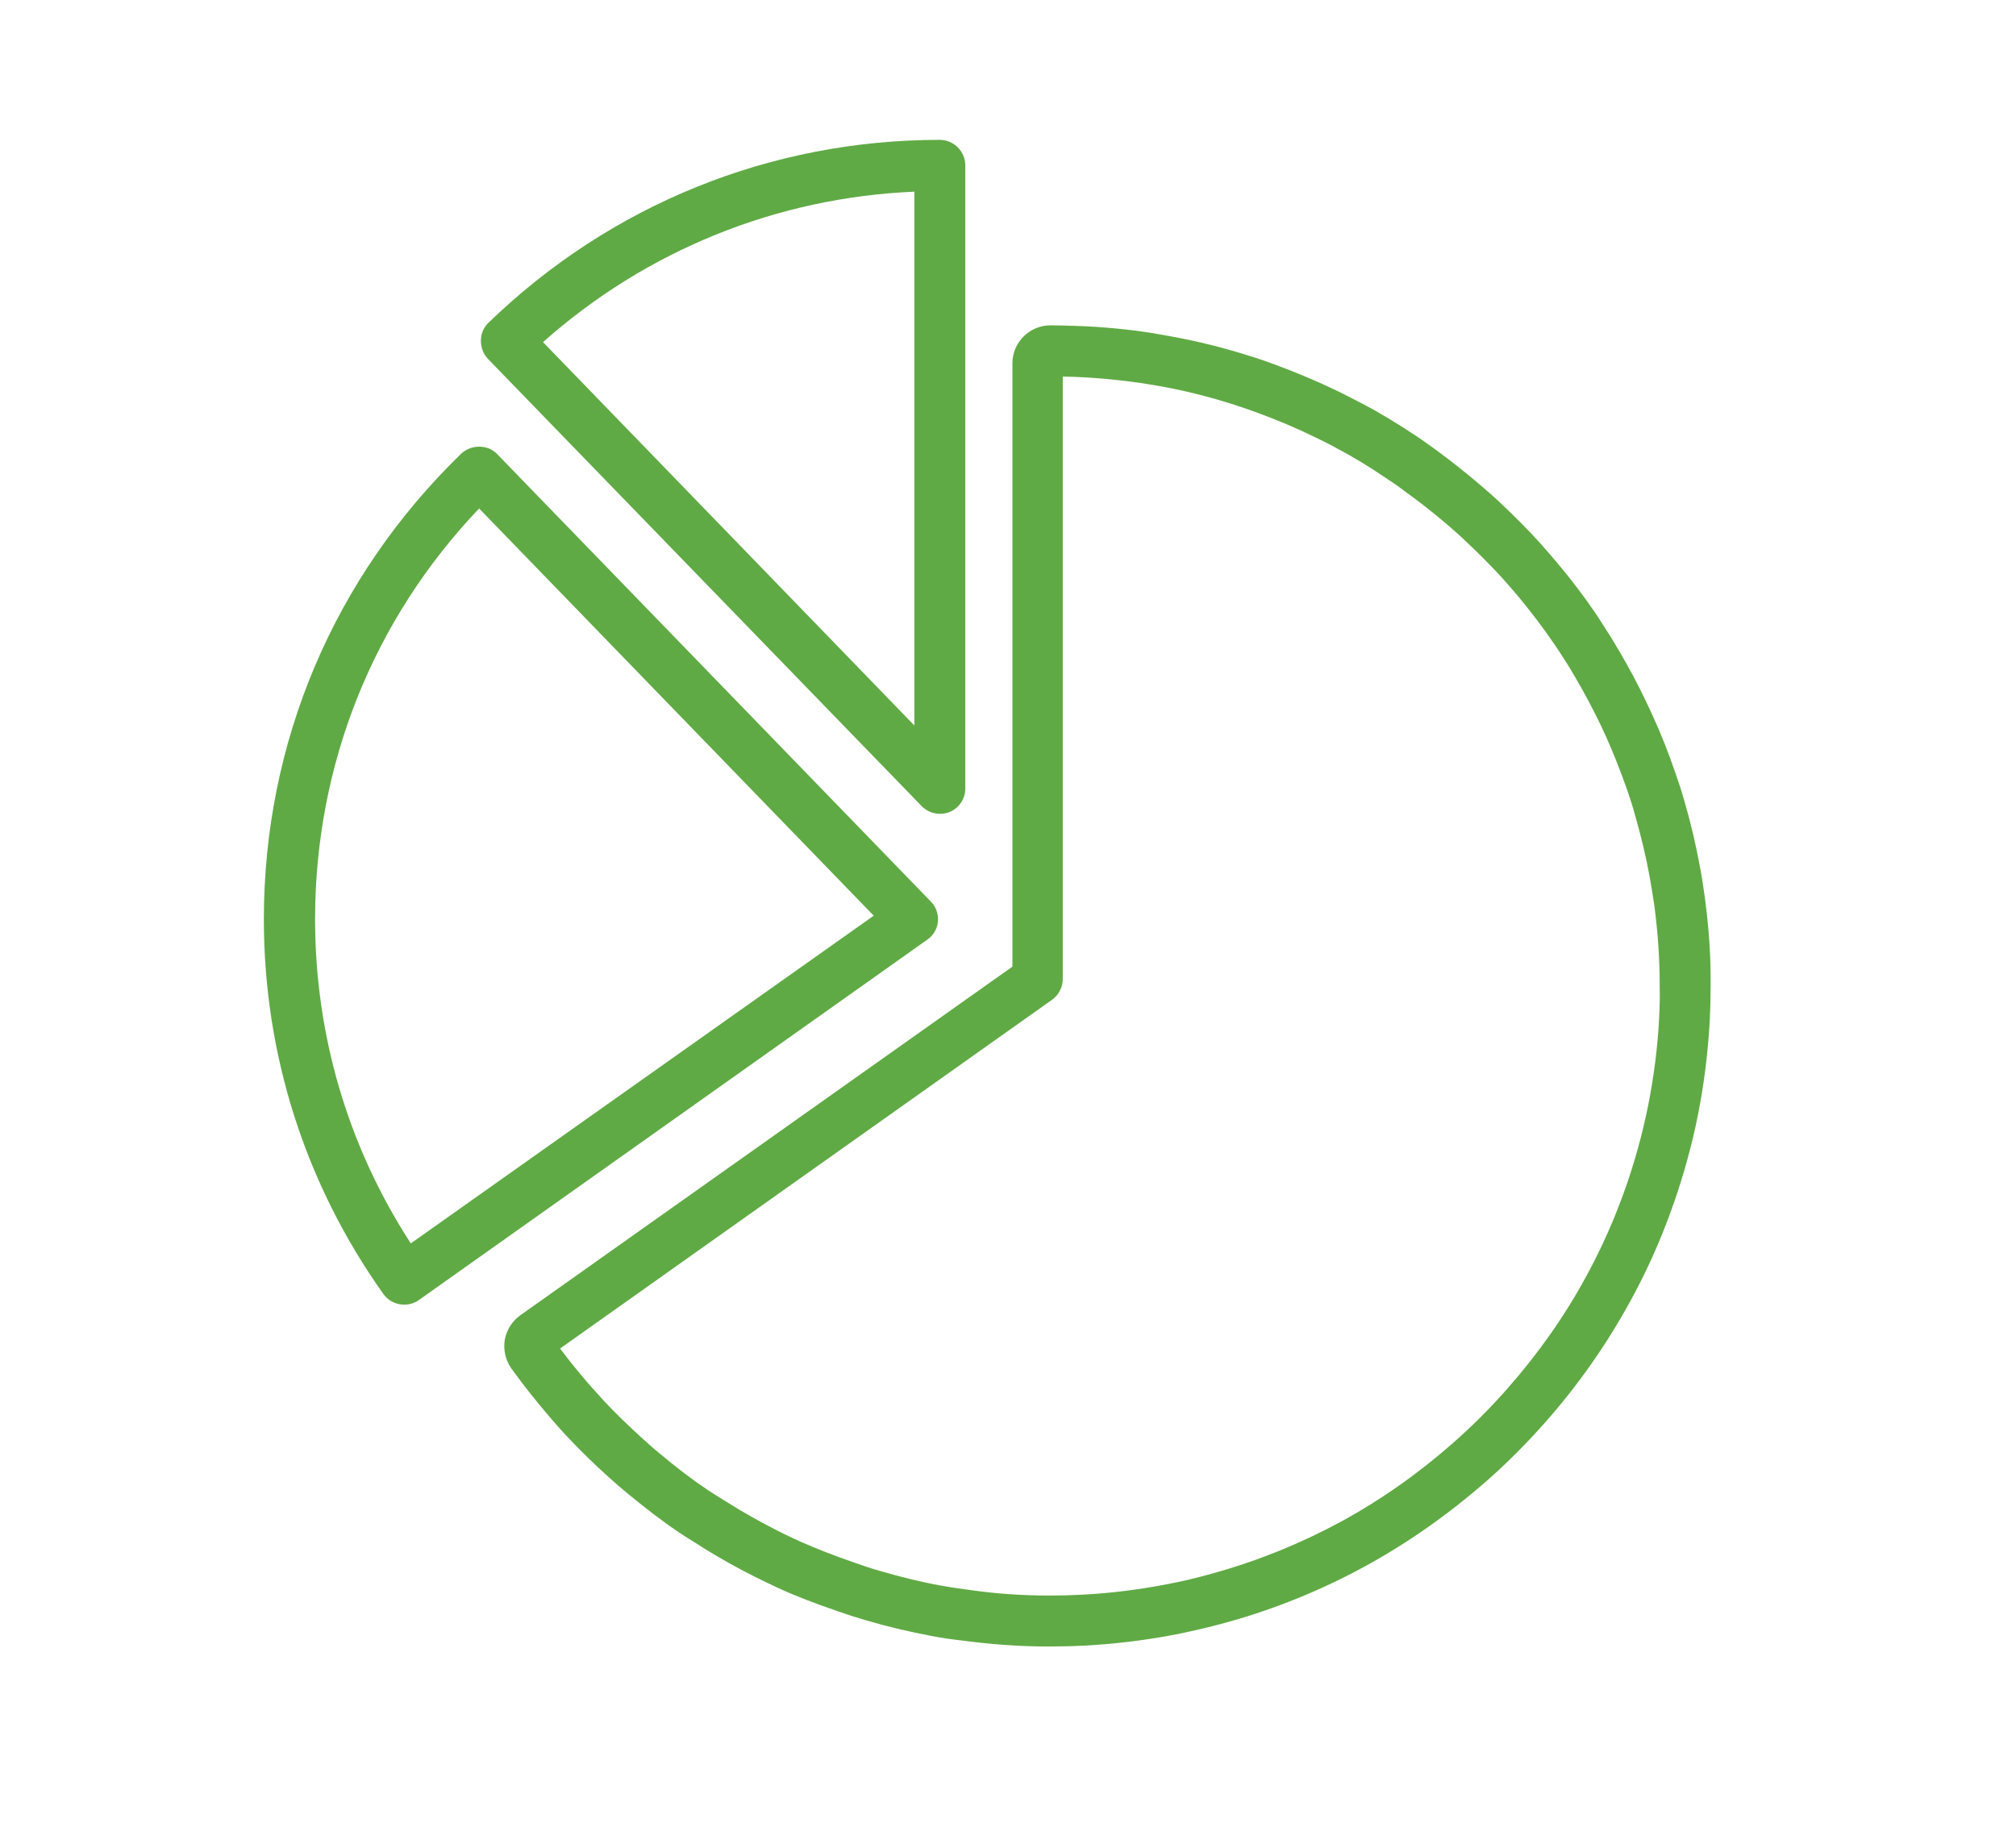 <?xml version="1.0" encoding="utf-8"?>
<!-- Generator: Adobe Illustrator 24.1.2, SVG Export Plug-In . SVG Version: 6.00 Build 0)  -->
<svg version="1.1" id="Capa_1" xmlns="http://www.w3.org/2000/svg" xmlns:xlink="http://www.w3.org/1999/xlink" x="0px" y="0px"
	 viewBox="0 0 68.46 61.91" style="enable-background:new 0 0 68.46 61.91;" xml:space="preserve">
<style type="text/css">
	.st0{fill:#FFFFFF;}
	.st1{fill:#A0C1E7;}
	.st2{fill:#CEDFF4;}
	.st3{fill:#365684;}
	.st4{fill:#144E7D;}
	.st5{opacity:0.68;fill:#F4F4F4;}
	.st6{fill:#235988;}
	.st7{fill:none;stroke:#144E7D;stroke-width:2;stroke-miterlimit:10;}
	.st8{opacity:0.08;fill:#636667;}
	.st9{fill:none;stroke:#5FA844;stroke-width:7;stroke-linecap:round;stroke-miterlimit:10;}
	.st10{fill:#154D7C;}
	.st11{fill:none;stroke:#154D7C;stroke-width:2;stroke-miterlimit:10;}
	.st12{fill:#0F3650;}
	.st13{opacity:0.16;fill:#154D7C;}
	.st14{fill:none;stroke:url(#SVGID_7_);stroke-miterlimit:10;}
	.st15{fill:none;stroke:url(#SVGID_8_);stroke-miterlimit:10;}
	.st16{fill:none;stroke:url(#SVGID_9_);stroke-miterlimit:10;}
	.st17{fill:none;stroke:url(#SVGID_10_);stroke-miterlimit:10;}
	.st18{fill:none;stroke:url(#SVGID_11_);stroke-miterlimit:10;}
	.st19{fill:none;stroke:url(#SVGID_12_);stroke-miterlimit:10;}
	.st20{fill:#61883B;}
	.st21{fill:none;stroke:#61883B;stroke-width:2;stroke-miterlimit:10;}
	.st22{fill:#3D5126;}
	.st23{opacity:0.16;fill:#61883B;}
	.st24{fill:none;stroke:#61883B;stroke-miterlimit:10;}
	.st25{opacity:0.16;}
	.st26{fill:none;stroke:#154D7C;stroke-miterlimit:10;}
	.st27{fill:#636667;}
	.st28{opacity:0.08;}
	.st29{fill:#646768;}
	.st30{fill:#113751;}
	.st31{fill:url(#SVGID_13_);}
	.st32{fill:url(#SVGID_14_);}
	.st33{fill:url(#SVGID_15_);}
	.st34{fill:url(#SVGID_16_);}
	.st35{fill:url(#SVGID_17_);}
	.st36{fill:url(#SVGID_18_);}
	.st37{opacity:0.2;fill:url(#SVGID_19_);}
	.st38{opacity:0.2;}
	.st39{opacity:0;fill:#020203;}
	.st40{opacity:0.091;fill:#020203;}
	.st41{opacity:0.182;fill:#020203;}
	.st42{opacity:0.273;fill:#020203;}
	.st43{opacity:0.364;fill:#020203;}
	.st44{opacity:0.455;fill:#020203;}
	.st45{opacity:0.545;fill:#020203;}
	.st46{opacity:0.636;fill:#020203;}
	.st47{opacity:0.727;fill:#020203;}
	.st48{opacity:0.818;fill:#020203;}
	.st49{opacity:0.909;fill:#020203;}
	.st50{fill:#020203;}
	.st51{fill:url(#SVGID_20_);}
	.st52{fill:url(#SVGID_21_);}
	.st53{opacity:0.818;fill:url(#SVGID_22_);}
	.st54{opacity:0.6;fill:url(#SVGID_23_);}
	.st55{fill:url(#SVGID_24_);}
	.st56{fill:url(#SVGID_25_);}
	.st57{fill:#BDBEC0;}
	.st58{fill:url(#SVGID_26_);}
	.st59{opacity:0.6;fill:url(#SVGID_27_);}
	.st60{fill:url(#SVGID_28_);}
	.st61{fill:url(#SVGID_29_);}
	.st62{fill:#374C22;}
	.st63{fill:url(#SVGID_30_);}
	.st64{fill:url(#SVGID_31_);}
	.st65{fill:url(#SVGID_32_);}
	.st66{fill:url(#SVGID_33_);}
	.st67{opacity:0.5;fill:url(#SVGID_34_);}
	.st68{fill:url(#SVGID_35_);}
	.st69{fill:url(#SVGID_36_);}
	.st70{fill:#E7E8E9;}
	.st71{fill:url(#SVGID_37_);}
	.st72{opacity:0.5;fill:url(#SVGID_38_);}
	.st73{fill:url(#SVGID_39_);}
	.st74{fill:url(#SVGID_40_);}
	.st75{fill:url(#SVGID_41_);}
	.st76{opacity:0.5;fill:url(#SVGID_42_);}
	.st77{fill:url(#SVGID_43_);}
	.st78{fill:#32265F;}
	.st79{fill:#3F277A;}
	.st80{fill:url(#SVGID_44_);}
	.st81{fill:#544394;}
	.st82{fill:url(#SVGID_45_);}
	.st83{fill:url(#SVGID_46_);}
	.st84{opacity:0.8;fill:url(#SVGID_47_);}
	.st85{opacity:0.6;fill:url(#SVGID_48_);}
	.st86{opacity:0.5;fill:url(#SVGID_49_);}
	.st87{opacity:0.5;fill:url(#SVGID_50_);}
	.st88{opacity:0.5;fill:url(#SVGID_51_);}
	.st89{fill:url(#SVGID_52_);}
	.st90{opacity:0.72;fill:#3E5975;}
	.st91{opacity:0.08;fill:#646768;enable-background:new    ;}
	.st92{opacity:0.16;fill:#62883B;enable-background:new    ;}
	.st93{fill:#62883B;}
	.st94{fill:none;stroke:#62883B;stroke-width:2;stroke-miterlimit:10;}
	.st95{fill:#3E5227;}
	.st96{fill:none;stroke:#62883B;stroke-miterlimit:10;}
	.st97{opacity:0.16;fill:#144E7D;enable-background:new    ;}
	.st98{fill:none;stroke:url(#SVGID_55_);stroke-miterlimit:10;}
	.st99{fill:none;stroke:url(#SVGID_56_);stroke-miterlimit:10;}
	.st100{fill:none;stroke:url(#SVGID_57_);stroke-miterlimit:10;}
	.st101{fill:none;stroke:url(#SVGID_58_);stroke-miterlimit:10;}
	.st102{fill:none;stroke:url(#SVGID_59_);stroke-miterlimit:10;}
	.st103{fill:none;stroke:url(#SVGID_60_);stroke-miterlimit:10;}
	.st104{fill:none;stroke:#144E7D;stroke-miterlimit:10;}
	.st105{fill:#FFFFFF;stroke:#000000;stroke-miterlimit:10;}
	.st106{fill:#088B38;}
	.st107{fill:#6FB62C;}
	.st108{fill:#5FA844;}
	.st109{fill:#FBFBFB;}
	.st110{fill:#98A43B;}
	.st111{fill:#BBD071;}
	.st112{fill:#4A763A;}
	.st113{filter:url(#Adobe_OpacityMaskFilter);}
	.st114{filter:url(#Adobe_OpacityMaskFilter_1_);}
	.st115{mask:url(#SVGID_67_);fill:url(#SVGID_68_);}
	.st116{fill:url(#SVGID_69_);}
	.st117{filter:url(#Adobe_OpacityMaskFilter_2_);}
	.st118{filter:url(#Adobe_OpacityMaskFilter_3_);}
	.st119{mask:url(#SVGID_70_);fill:url(#SVGID_71_);}
	.st120{fill:url(#SVGID_72_);}
	.st121{fill:#C3C2C2;}
	.st122{fill:#D6D7D7;}
	.st123{fill:#E9E8E8;}
	.st124{fill:#0E2D3D;}
	.st125{fill:#295173;}
	.st126{fill:#EEA886;}
	.st127{fill:#1D3B54;}
	.st128{fill:#EEDAD3;}
	.st129{fill:#D6C5BE;}
	.st130{fill:#FBE6DE;}
	.st131{fill:#E94847;}
	.st132{fill:#EEA987;}
	.st133{fill:#A77961;}
	.st134{fill:#E3D3CC;}
	.st135{fill:#F2E2D9;}
	.st136{fill:#CCBDB7;}
	.st137{fill:#948A84;}
	.st138{fill:#EBD9D0;}
	.st139{fill:#D99B5B;}
	.st140{fill:#2A2C48;}
	.st141{fill:#3A4047;}
	.st142{fill:#323657;}
	.st143{fill:#918783;}
	.st144{fill:#5F5955;}
	.st145{fill:#F6F8FD;}
	.st146{fill:#DFE0E7;}
	.st147{filter:url(#Adobe_OpacityMaskFilter_4_);}
	.st148{filter:url(#Adobe_OpacityMaskFilter_5_);}
	.st149{mask:url(#SVGID_73_);fill:url(#SVGID_74_);}
	.st150{fill:url(#SVGID_75_);}
	.st151{fill:url(#SVGID_76_);}
	.st152{fill:url(#SVGID_77_);}
	.st153{fill:url(#SVGID_78_);}
	.st154{fill:url(#SVGID_79_);}
	.st155{fill:url(#SVGID_80_);}
	.st156{fill:url(#SVGID_81_);}
	.st157{fill:url(#SVGID_82_);}
	.st158{fill:url(#SVGID_83_);}
	.st159{fill:#40446E;}
	.st160{fill:#E9754E;}
	.st161{fill:#D0BFB9;}
	.st162{fill:#4A5081;}
	.st163{fill:#6B77B8;}
	.st164{fill:#262740;}
	.st165{fill:#3E426B;}
	.st166{opacity:0.16;fill:#6395C0;}
	.st167{fill:#D98B52;}
	.st168{fill:#315597;}
	.st169{fill:#486FB5;}
	.st170{fill:#CFBFB7;}
	.st171{fill:#24263D;}
	.st172{fill:#5789C8;}
	.st173{fill:#E1E3ED;}
	.st174{fill:#ABB1DA;}
	.st175{fill:#DBD8E3;}
	.st176{fill:#1D1F33;}
	.st177{fill:#444444;}
	.st178{fill:#C5C2CD;}
	.st179{fill:#764937;}
	.st180{fill:#D08D6C;}
	.st181{fill:#DB9C7C;}
	.st182{fill:#EBEBEB;}
	.st183{filter:url(#Adobe_OpacityMaskFilter_6_);}
	.st184{filter:url(#Adobe_OpacityMaskFilter_7_);}
	.st185{mask:url(#SVGID_84_);fill:url(#SVGID_85_);}
	.st186{filter:url(#Adobe_OpacityMaskFilter_8_);}
	.st187{filter:url(#Adobe_OpacityMaskFilter_9_);}
	.st188{mask:url(#SVGID_86_);fill:url(#SVGID_87_);}
	.st189{fill:none;stroke:#60AA45;stroke-miterlimit:10;}
	.st190{fill:none;stroke:#FFFFFF;stroke-miterlimit:10;}
	.st191{fill:#5FA844;stroke:#FFFFFF;stroke-miterlimit:10;}
	.st192{fill:#3F3F3F;}
	.st193{fill:#0FA0C0;}
	.st194{fill:#46B593;}
	.st195{fill:#88BD24;}
	.st196{fill:#5059A4;}
	.st197{fill-rule:evenodd;clip-rule:evenodd;fill:#FFFFFF;}
	.st198{fill:#EAF3FA;}
	.st199{fill:#E0EBF9;}
	.st200{fill:#C0D6F0;}
	.st201{fill:#AFC9EB;}
	.st202{fill:#D76716;}
	.st203{fill:#F49749;}
	.st204{fill:#EF9A4B;}
	.st205{fill:#F2A450;}
	.st206{opacity:0.4;fill:#D76716;}
	.st207{fill:#709AD1;}
	.st208{fill:#E9F2FC;}
	.st209{fill:#B2CBEC;}
	.st210{fill:#FDECDB;}
	.st211{fill:#5B8AC8;}
	.st212{fill:#F4D2B8;}
	.st213{fill:#2C488C;}
	.st214{fill:#5B8AC7;}
	.st215{fill:#B6463D;}
	.st216{fill:#EE7D2C;}
	.st217{fill:#243862;}
	.st218{fill:#F7B17F;}
	.st219{fill:#EE985E;}
	.st220{fill:#EBF3FC;}
	.st221{fill:#2E3552;}
	.st222{clip-path:url(#SVGID_89_);}
	.st223{fill:#8FAB99;}
	.st224{fill:#273739;}
	.st225{fill:#3B0F19;}
	.st226{fill:#D02C23;}
	.st227{fill:#E6A790;}
	.st228{fill:#682A0C;}
	.st229{fill:#8D1817;}
	.st230{opacity:0.6;fill:#E1CBB4;}
	.st231{fill:#969696;}
	.st232{fill:#F0F1E8;}
	.st233{fill:#D9D9D9;}
	.st234{fill:#FAFAFA;}
	.st235{fill:#C2C1C1;}
	.st236{fill:#7F7F7E;}
	.st237{fill:#BFBEBE;}
	.st238{fill:#B5B5B5;}
	.st239{fill:#873F20;}
	.st240{fill:#6B2C18;}
	.st241{fill:#9F9D9D;}
	.st242{fill:#807F7F;}
	.st243{fill:#B57668;}
	.st244{fill:#531C0D;}
	.st245{fill:#3C1211;}
	.st246{opacity:0.5;}
	.st247{fill:none;stroke:#FFFFFF;stroke-width:3;stroke-miterlimit:10;}
	.st248{fill:none;}
	.st249{fill:#60AA45;}
	.st250{fill:#1F2448;}
	.st251{fill:#EBF2F9;}
	.st252{fill:#ADD39B;}
	.st253{fill:#F7AE7D;}
	.st254{fill:#385EA5;}
	.st255{fill:#C75548;}
	.st256{fill:#EA8E50;}
	.st257{fill:#404F26;}
	.st258{fill:#67843C;}
	.st259{fill:#0D3149;}
	.st260{fill:#2D3A64;}
	.st261{fill:#36498C;}
	.st262{fill:#935D2F;}
	.st263{fill:#A26E3D;}
	.st264{fill:#4D73B7;}
	.st265{fill:#C3E0F4;}
	.st266{fill:#1E3E70;}
	.st267{fill:#2C4F96;}
	.st268{fill:#82B378;}
	.st269{fill:#A4D1F2;}
	.st270{fill:#CDE3F7;}
	.st271{fill:#F2FAFF;}
	.st272{fill:#9CC6EB;}
	.st273{fill:#68B576;}
	.st274{fill:#19355A;}
	.st275{fill:#094787;}
	.st276{fill:#F6AC81;}
	.st277{fill:#F5A070;}
	.st278{fill:#ED8F5A;}
	.st279{fill:#E4F1FC;}
	.st280{fill:#309CAA;}
	.st281{fill:#F49A62;}
	.st282{fill:#3472B8;}
	.st283{fill:#0C478D;}
	.st284{fill:#6996CF;}
	.st285{fill:#192D4C;}
	.st286{fill:none;stroke:#F4F4F4;stroke-width:2;stroke-miterlimit:10;}
	.st287{opacity:0.31;fill:#F4F4F4;}
	.st288{fill:#F4F4F4;}
	.st289{clip-path:url(#SVGID_91_);fill:#60AA45;}
	.st290{clip-path:url(#SVGID_93_);fill:#60AA45;}
</style>
<g id="XMLID_164_">
	<path id="XMLID_171_" class="st249" d="M32.24,27.58c0.33-0.13,0.54-0.45,0.54-0.8V5.62c0-0.48-0.39-0.87-0.87-0.87
		c-5.74,0-11.18,2.2-15.32,6.21c-0.17,0.16-0.26,0.38-0.26,0.61c0,0.23,0.08,0.45,0.24,0.62L31.3,27.38
		c0.17,0.17,0.39,0.26,0.62,0.26C32.03,27.64,32.14,27.62,32.24,27.58z M31.05,24.64L18.44,11.62c3.51-3.12,7.93-4.91,12.61-5.11
		V24.64z"/>
	<path id="XMLID_168_" class="st249" d="M31.85,31.3c0.02-0.25-0.06-0.5-0.24-0.68L16.89,15.43c-0.16-0.17-0.38-0.26-0.61-0.26
		c-0.23,0-0.45,0.08-0.62,0.24c-4.32,4.19-6.7,9.8-6.7,15.81c0,4.59,1.4,8.99,4.06,12.73c0.17,0.24,0.44,0.36,0.71,0.36
		c0.17,0,0.35-0.05,0.5-0.16l17.25-12.23C31.69,31.78,31.83,31.55,31.85,31.3z M13.95,42.23c-2.13-3.28-3.25-7.07-3.25-11.01
		c0-5.25,1.97-10.17,5.57-13.95l13.4,13.83L13.95,42.23z"/>
	<path id="XMLID_165_" class="st249" d="M57.9,30.53c-0.05-0.36-0.1-0.72-0.17-1.07l0,0c-0.14-0.78-0.32-1.53-0.53-2.25
		c-0.09-0.32-0.19-0.63-0.3-0.94c-0.23-0.67-0.49-1.34-0.79-1.99c-0.13-0.28-0.26-0.56-0.4-0.84c-0.3-0.6-0.64-1.2-1-1.79
		c-0.16-0.25-0.32-0.5-0.48-0.75c-0.41-0.61-0.86-1.2-1.33-1.76c-0.19-0.22-0.38-0.45-0.57-0.66c-0.43-0.48-0.9-0.95-1.38-1.4
		c-0.21-0.2-0.43-0.39-0.65-0.58c-0.5-0.43-1.02-0.84-1.55-1.23c-0.24-0.17-0.48-0.35-0.73-0.51c-0.58-0.38-1.16-0.74-1.74-1.04
		c-0.27-0.14-0.54-0.28-0.82-0.42c-0.7-0.34-1.44-0.65-2.17-0.92c-0.3-0.11-0.61-0.22-0.92-0.31c-0.72-0.23-1.46-0.42-2.21-0.57
		c-0.35-0.07-0.69-0.13-1.05-0.19c-0.82-0.13-1.68-0.21-2.54-0.24c-0.3-0.01-0.6-0.02-0.9-0.02c-0.71,0-1.29,0.58-1.29,1.29v20.49
		L17.67,44.67c-0.28,0.2-0.47,0.5-0.53,0.84c-0.05,0.33,0.02,0.67,0.22,0.96l0.08,0.11c0.36,0.5,0.77,1.01,1.23,1.55
		c0.19,0.22,0.38,0.44,0.58,0.65c0.43,0.46,0.91,0.93,1.41,1.38c0.22,0.2,0.44,0.39,0.66,0.57c0.62,0.51,1.19,0.95,1.76,1.33
		c0.21,0.14,0.42,0.27,0.63,0.4l0.12,0.08c0.58,0.36,1.18,0.7,1.78,1c0.28,0.14,0.55,0.27,0.83,0.4c0.61,0.28,1.27,0.53,2,0.78
		c0.31,0.11,0.62,0.21,0.93,0.3c0.78,0.23,1.51,0.4,2.25,0.54c0.36,0.07,0.71,0.12,1.07,0.16c0.97,0.13,1.95,0.2,2.87,0.2
		c0.01,0,0.07,0,0.08,0c0.41,0,0.81-0.01,1.21-0.03c1.06-0.06,2.13-0.19,3.18-0.4c0.53-0.11,1.06-0.23,1.63-0.39
		c1.63-0.45,3.2-1.09,4.67-1.89c1.47-0.8,2.86-1.78,4.14-2.9c0.72-0.63,1.39-1.31,2.01-2.01c1.13-1.28,2.1-2.67,2.9-4.14
		c0.8-1.46,1.43-3.03,1.89-4.67c0.16-0.57,0.29-1.11,0.39-1.63c0.21-1.05,0.34-2.12,0.4-3.18c0.02-0.4,0.03-0.8,0.03-1.2l0-0.06
		C58.1,32.49,58.03,31.52,57.9,30.53z M56.34,34.6c-0.05,0.98-0.18,1.97-0.37,2.94c-0.1,0.48-0.21,0.97-0.36,1.5
		c-0.42,1.51-1.01,2.96-1.74,4.3c-0.73,1.35-1.64,2.64-2.68,3.82c-0.57,0.65-1.19,1.27-1.85,1.85c-1.18,1.04-2.46,1.94-3.82,2.68
		c-1.35,0.73-2.8,1.32-4.31,1.74c-0.53,0.15-1.02,0.27-1.5,0.36c-0.97,0.19-1.96,0.32-2.94,0.37c-0.37,0.02-0.74,0.03-1.11,0.03
		c-0.01,0-0.05,0-0.06,0c-0.87,0-1.77-0.06-2.67-0.19c-0.33-0.04-0.66-0.09-0.99-0.15c-0.67-0.12-1.35-0.29-2.07-0.5
		c-0.29-0.08-0.58-0.18-0.86-0.28c-0.68-0.23-1.28-0.47-1.85-0.72c-0.26-0.12-0.52-0.24-0.77-0.37c-0.55-0.28-1.11-0.59-1.65-0.93
		l-0.13-0.08c-0.19-0.12-0.39-0.24-0.57-0.36c-0.52-0.35-1.05-0.75-1.62-1.23c-0.21-0.17-0.41-0.35-0.61-0.53
		c-0.46-0.42-0.9-0.84-1.3-1.27c-0.18-0.2-0.36-0.4-0.54-0.6c-0.35-0.41-0.66-0.79-0.95-1.18l16.7-11.84
		c0.23-0.16,0.37-0.43,0.37-0.71V12.79c0.13,0,0.26,0.01,0.39,0.01c0.8,0.03,1.59,0.11,2.34,0.22c0.33,0.05,0.65,0.11,0.97,0.17
		c0.69,0.14,1.38,0.32,2.04,0.53c0.29,0.09,0.57,0.19,0.85,0.29c0.68,0.25,1.35,0.53,2,0.85c0.25,0.12,0.51,0.25,0.76,0.39
		c0.53,0.28,1.07,0.61,1.6,0.97c0.23,0.15,0.45,0.3,0.67,0.47c0.49,0.35,0.97,0.73,1.44,1.13c0.2,0.18,0.41,0.35,0.6,0.54
		c0.45,0.42,0.88,0.85,1.28,1.29c0.18,0.2,0.36,0.41,0.53,0.61c0.43,0.52,0.85,1.07,1.23,1.63c0.16,0.23,0.3,0.46,0.45,0.69
		c0.33,0.54,0.64,1.09,0.92,1.65c0.13,0.25,0.25,0.51,0.37,0.77c0.27,0.6,0.51,1.22,0.73,1.84c0.1,0.29,0.19,0.57,0.27,0.87
		c0.19,0.66,0.36,1.36,0.49,2.07c0.06,0.33,0.11,0.66,0.16,0.99c0.12,0.91,0.18,1.81,0.18,2.67l0,0.06
		C56.37,33.86,56.36,34.23,56.34,34.6z"/>
</g>
</svg>
